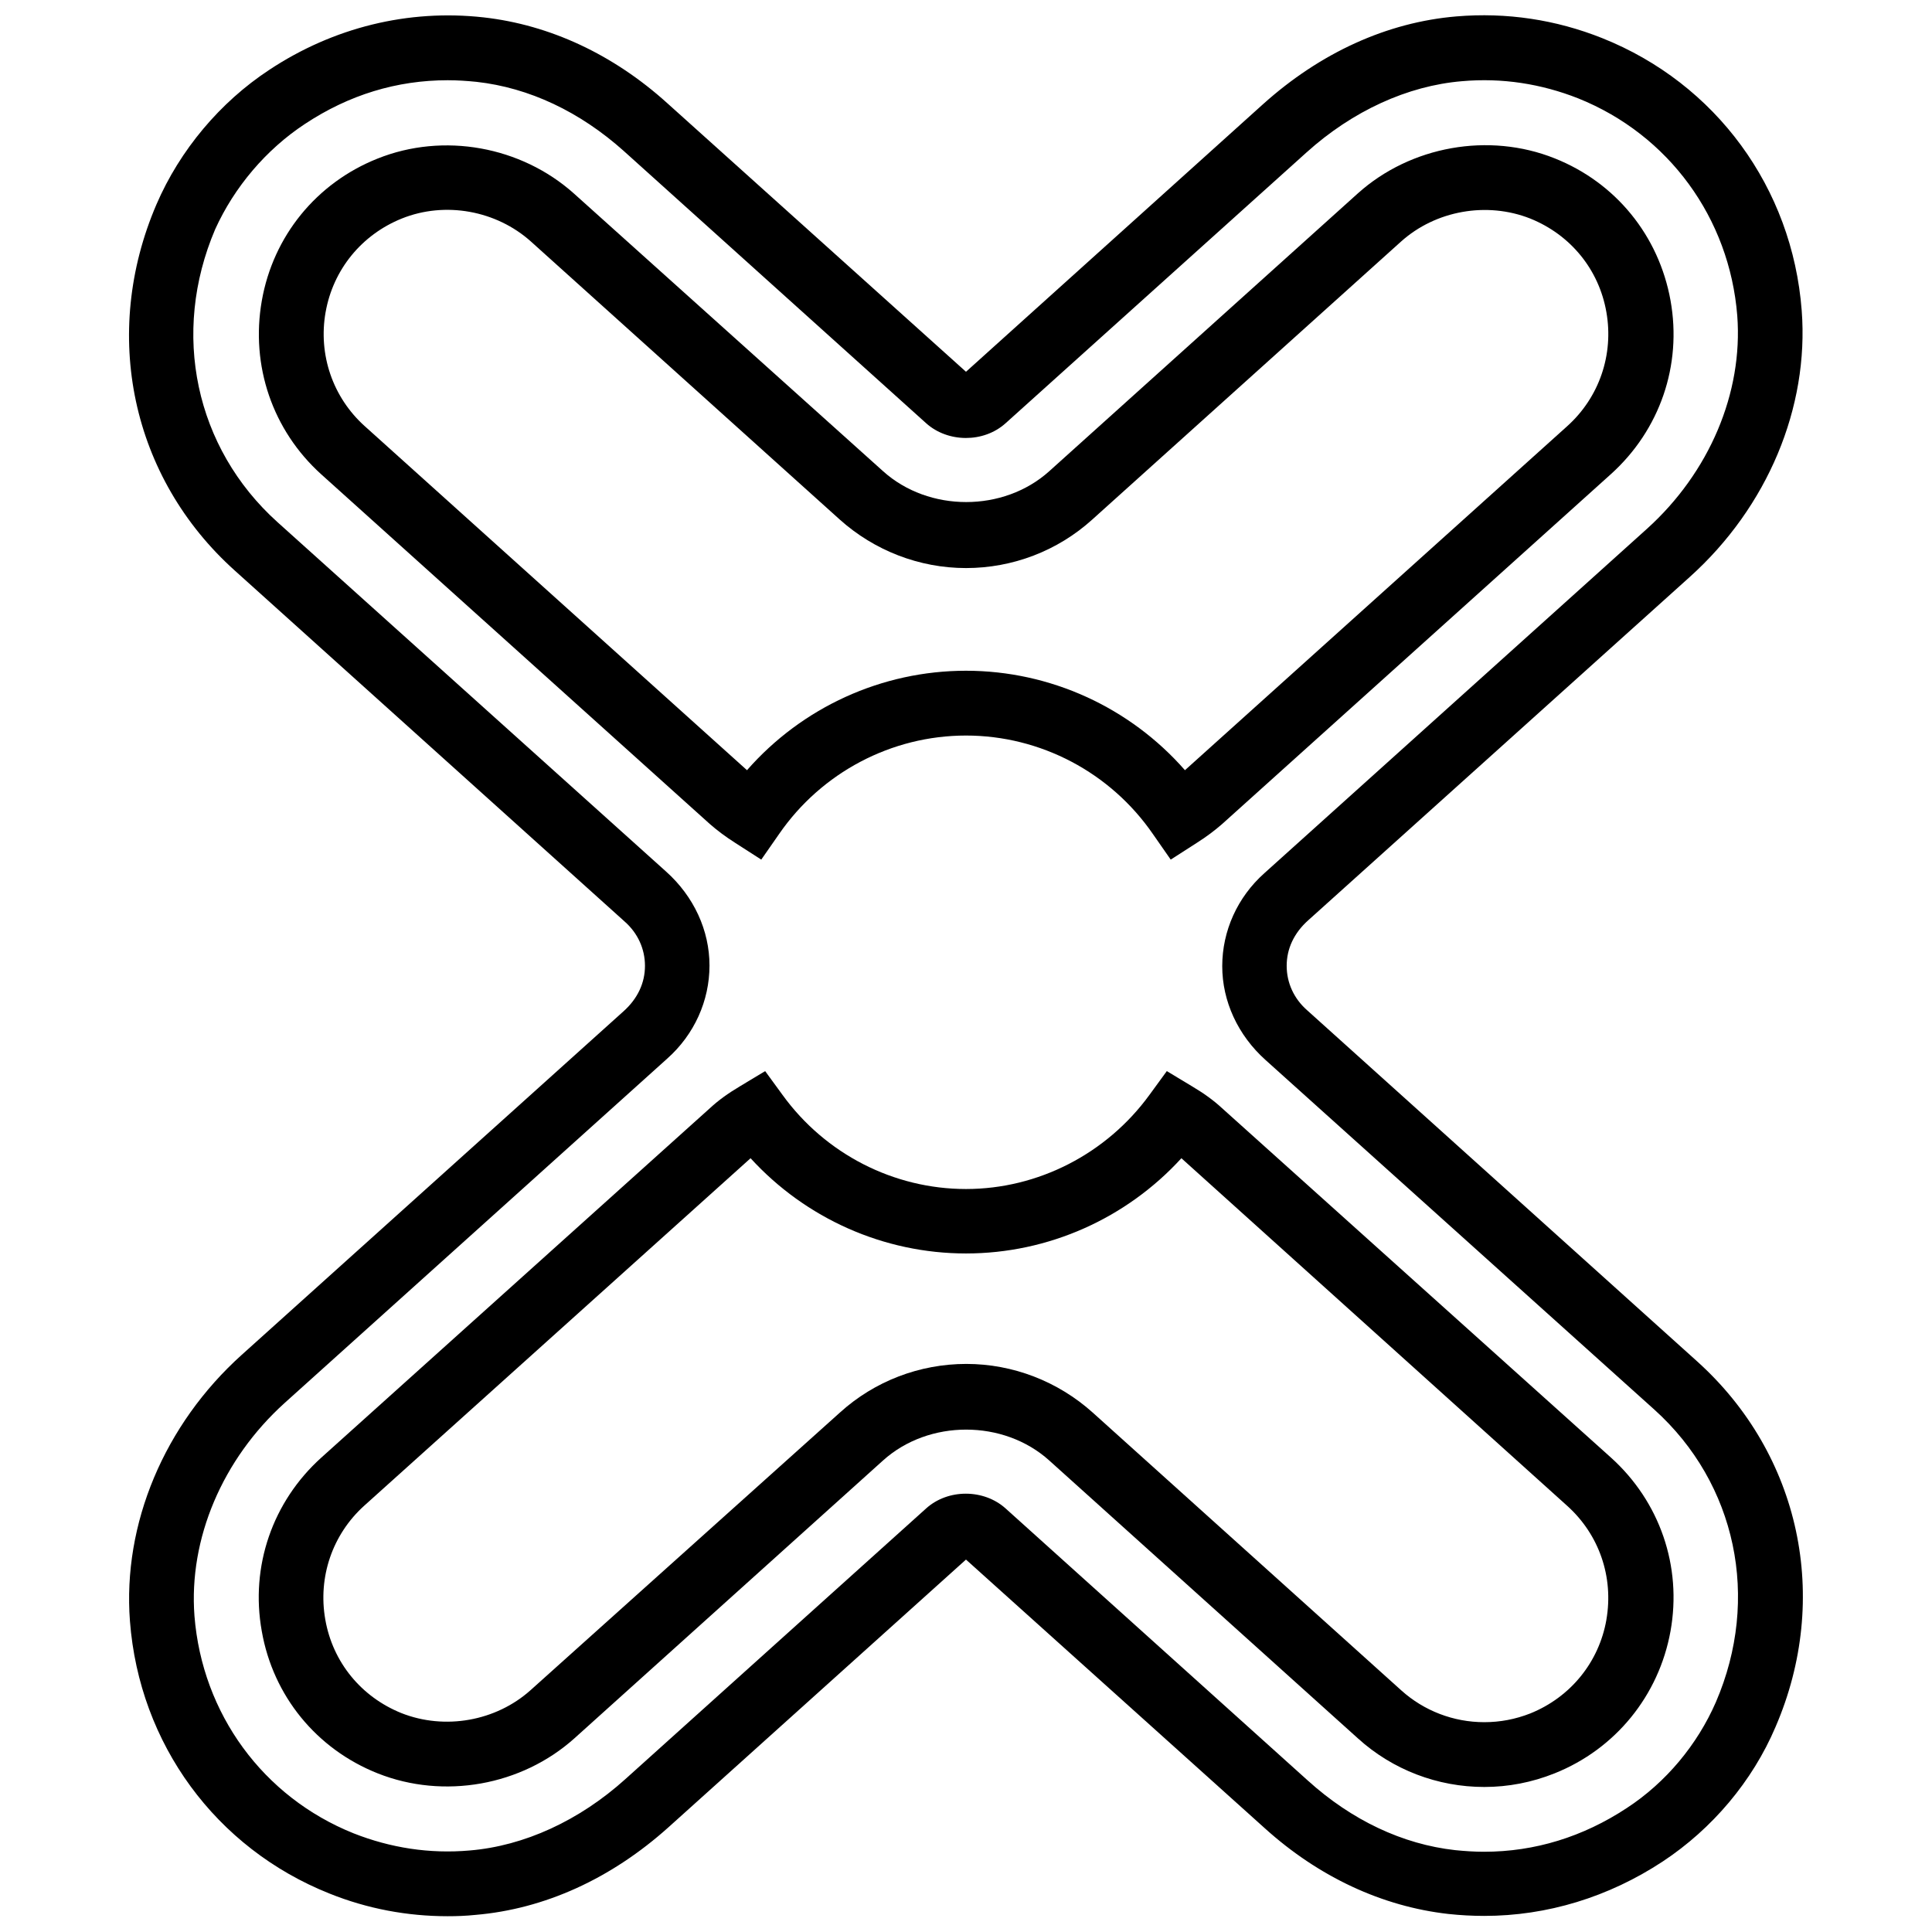 <?xml version="1.0" encoding="UTF-8"?>
<!-- Uploaded to: ICON Repo, www.iconrepo.com, Generator: ICON Repo Mixer Tools -->
<svg width="800px" height="800px" version="1.1" viewBox="144 144 512 512" xmlns="http://www.w3.org/2000/svg">
 <defs>
  <clipPath id="a">
   <path d="m178 148.09h444v503.81h-444z"/>
  </clipPath>
 </defs>
 <g clip-path="url(#a)">
  <path d="m593.75 504.77-103.36-93.055c-3.519-3.09-5.406-7.297-5.406-11.762s1.887-8.672 5.75-12.105l101.12-90.992c20.516-18.457 31.59-44.809 29.617-70.562-2.488-32.535-22.75-60.176-52.879-72.195-12.277-4.894-25.324-6.867-38.629-5.75-18.371 1.547-36.055 9.613-51.246 23.262l-78.719 70.91-79.148-71.164c-14.336-12.961-31.16-20.773-48.672-22.75-20-2.231-39.832 2.664-56.828 13.91-13.047 8.582-23.691 21.289-29.875 35.625-14.766 34.336-6.695 72.449 20.773 97.086l103.27 92.969c3.519 3.09 5.406 7.297 5.406 11.762 0 4.465-1.887 8.672-5.75 12.105l-101.12 90.988c-20.516 18.457-31.59 44.809-29.617 70.562 2.488 32.535 22.75 60.176 52.879 72.195 10.043 4.035 20.602 6.008 31.332 6.008 2.402 0 4.809-0.086 7.297-0.344 18.371-1.547 36.055-9.613 51.246-23.262l78.805-70.906 79.148 71.164c14.336 12.961 31.16 20.773 48.672 22.75 3.176 0.344 6.438 0.516 9.527 0.516 16.652 0 32.965-4.981 47.301-14.422 13.133-8.672 23.777-21.289 29.875-35.625 14.766-34.168 6.609-72.281-20.773-96.918zm4.977 90.305c-4.894 11.246-13.219 21.289-23.605 28.07-11.59 7.641-24.379 11.59-37.855 11.59-2.574 0-5.066-0.172-7.641-0.43-13.906-1.547-27.383-7.898-39.059-18.457l-80.09-72.109c-5.75-5.152-15.195-5.238-21.031 0l-79.746 71.766c-12.191 10.988-26.781 17.684-41.203 18.887-10.645 0.945-21.031-0.688-30.816-4.551-23.949-9.613-40.09-31.676-42.148-57.602-1.547-20.43 7.383-41.547 23.949-56.484l101.38-91.25c7.125-6.352 11.16-15.281 11.16-24.637 0-9.27-4.121-18.285-11.504-24.895l-103.01-92.625c-21.805-19.656-28.242-50.047-16.48-77.602 5.062-11.156 13.473-21.113 23.773-27.895 11.676-7.727 24.379-11.59 37.859-11.59 2.574 0 5.066 0.172 7.641 0.43 13.906 1.547 27.383 7.898 39.059 18.371l80.09 72.109c5.75 5.152 15.195 5.238 21.031 0l79.746-71.766c12.191-10.988 26.781-17.684 41.203-18.887 10.645-0.945 21.031 0.688 30.816 4.551 23.949 9.613 40.09 31.676 42.148 57.602 1.547 20.43-7.383 41.547-23.949 56.484l-101.38 91.25c-7.125 6.352-11.16 15.281-11.16 24.637 0 9.27 4.121 18.285 11.504 24.895l103.01 92.625c21.719 19.57 28.156 50.043 16.309 77.512z"/>
 </g>
 <path d="m338.79 367.34 6.953 4.465 4.723-6.781c11.246-16.309 29.789-26.098 49.531-26.098s38.285 9.785 49.531 26.098l4.723 6.781 6.953-4.465c2.574-1.633 4.723-3.262 6.695-4.981l103.01-92.711c12.961-11.676 18.887-28.844 15.797-46.012-3.09-17.168-14.508-31.246-30.73-37.684-17.426-6.953-38.113-3.262-52.105 9.27l-81.809 73.652c-12.105 10.902-31.934 10.902-44.039 0l-81.898-73.562c-13.992-12.531-34.594-16.309-52.105-9.27-16.141 6.434-27.641 20.512-30.645 37.684-3.004 17.168 2.832 34.336 15.797 46.012l102.93 92.625c1.969 1.715 4.117 3.344 6.691 4.977zm-108.5-140.61c1.973-11.246 9.527-20.516 20.172-24.809 11.504-4.637 25.066-2.144 34.25 6.094l81.809 73.652c9.184 8.242 21.117 12.875 33.48 12.875 12.359 0 24.293-4.551 33.48-12.875l81.809-73.652c9.184-8.242 22.75-10.645 34.25-6.094 10.645 4.293 18.199 13.477 20.172 24.809 1.973 11.246-1.887 22.578-10.387 30.215l-101.3 91.164c-14.594-16.652-35.711-26.355-58.031-26.355-22.32 0-43.438 9.699-58.031 26.355l-101.29-91.164c-8.5-7.641-12.363-18.969-10.387-30.215z"/>
 <path d="m467.81 437.64c-2.231-2.059-4.723-3.863-7.898-5.75l-6.695-4.035-4.637 6.352c-11.332 15.539-29.445 24.895-48.586 24.895-19.145 0-37.254-9.27-48.586-24.895l-4.637-6.352-6.695 4.035c-3.176 1.887-5.664 3.691-7.898 5.75l-103.01 92.625c-12.961 11.676-18.887 28.844-15.797 46.012 3.004 17.168 14.508 31.246 30.73 37.684 17.512 6.953 38.113 3.262 52.105-9.27l81.809-73.652c12.105-10.902 31.934-10.902 44.039 0l81.809 73.652c9.184 8.328 21.117 12.875 33.48 12.875 6.352 0 12.617-1.203 18.629-3.606 16.137-6.438 27.641-20.602 30.73-37.684 3.09-17.168-2.832-34.336-15.797-46.012zm101.9 135.63c-1.973 11.246-9.527 20.516-20.172 24.809-3.949 1.547-7.984 2.316-12.191 2.316-8.156 0-15.965-3.004-21.977-8.414l-81.809-73.652c-9.184-8.242-21.117-12.875-33.48-12.875-12.359 0-24.293 4.551-33.48 12.875l-81.977 73.566c-9.184 8.242-22.75 10.645-34.25 6.094-10.645-4.293-18.199-13.477-20.172-24.809-1.973-11.246 1.887-22.578 10.387-30.215l102.32-92.023c14.594 15.965 35.281 25.238 57.086 25.238s42.492-9.27 57.086-25.238l102.23 92.109c8.5 7.641 12.363 18.887 10.391 30.219z"/>
</svg>